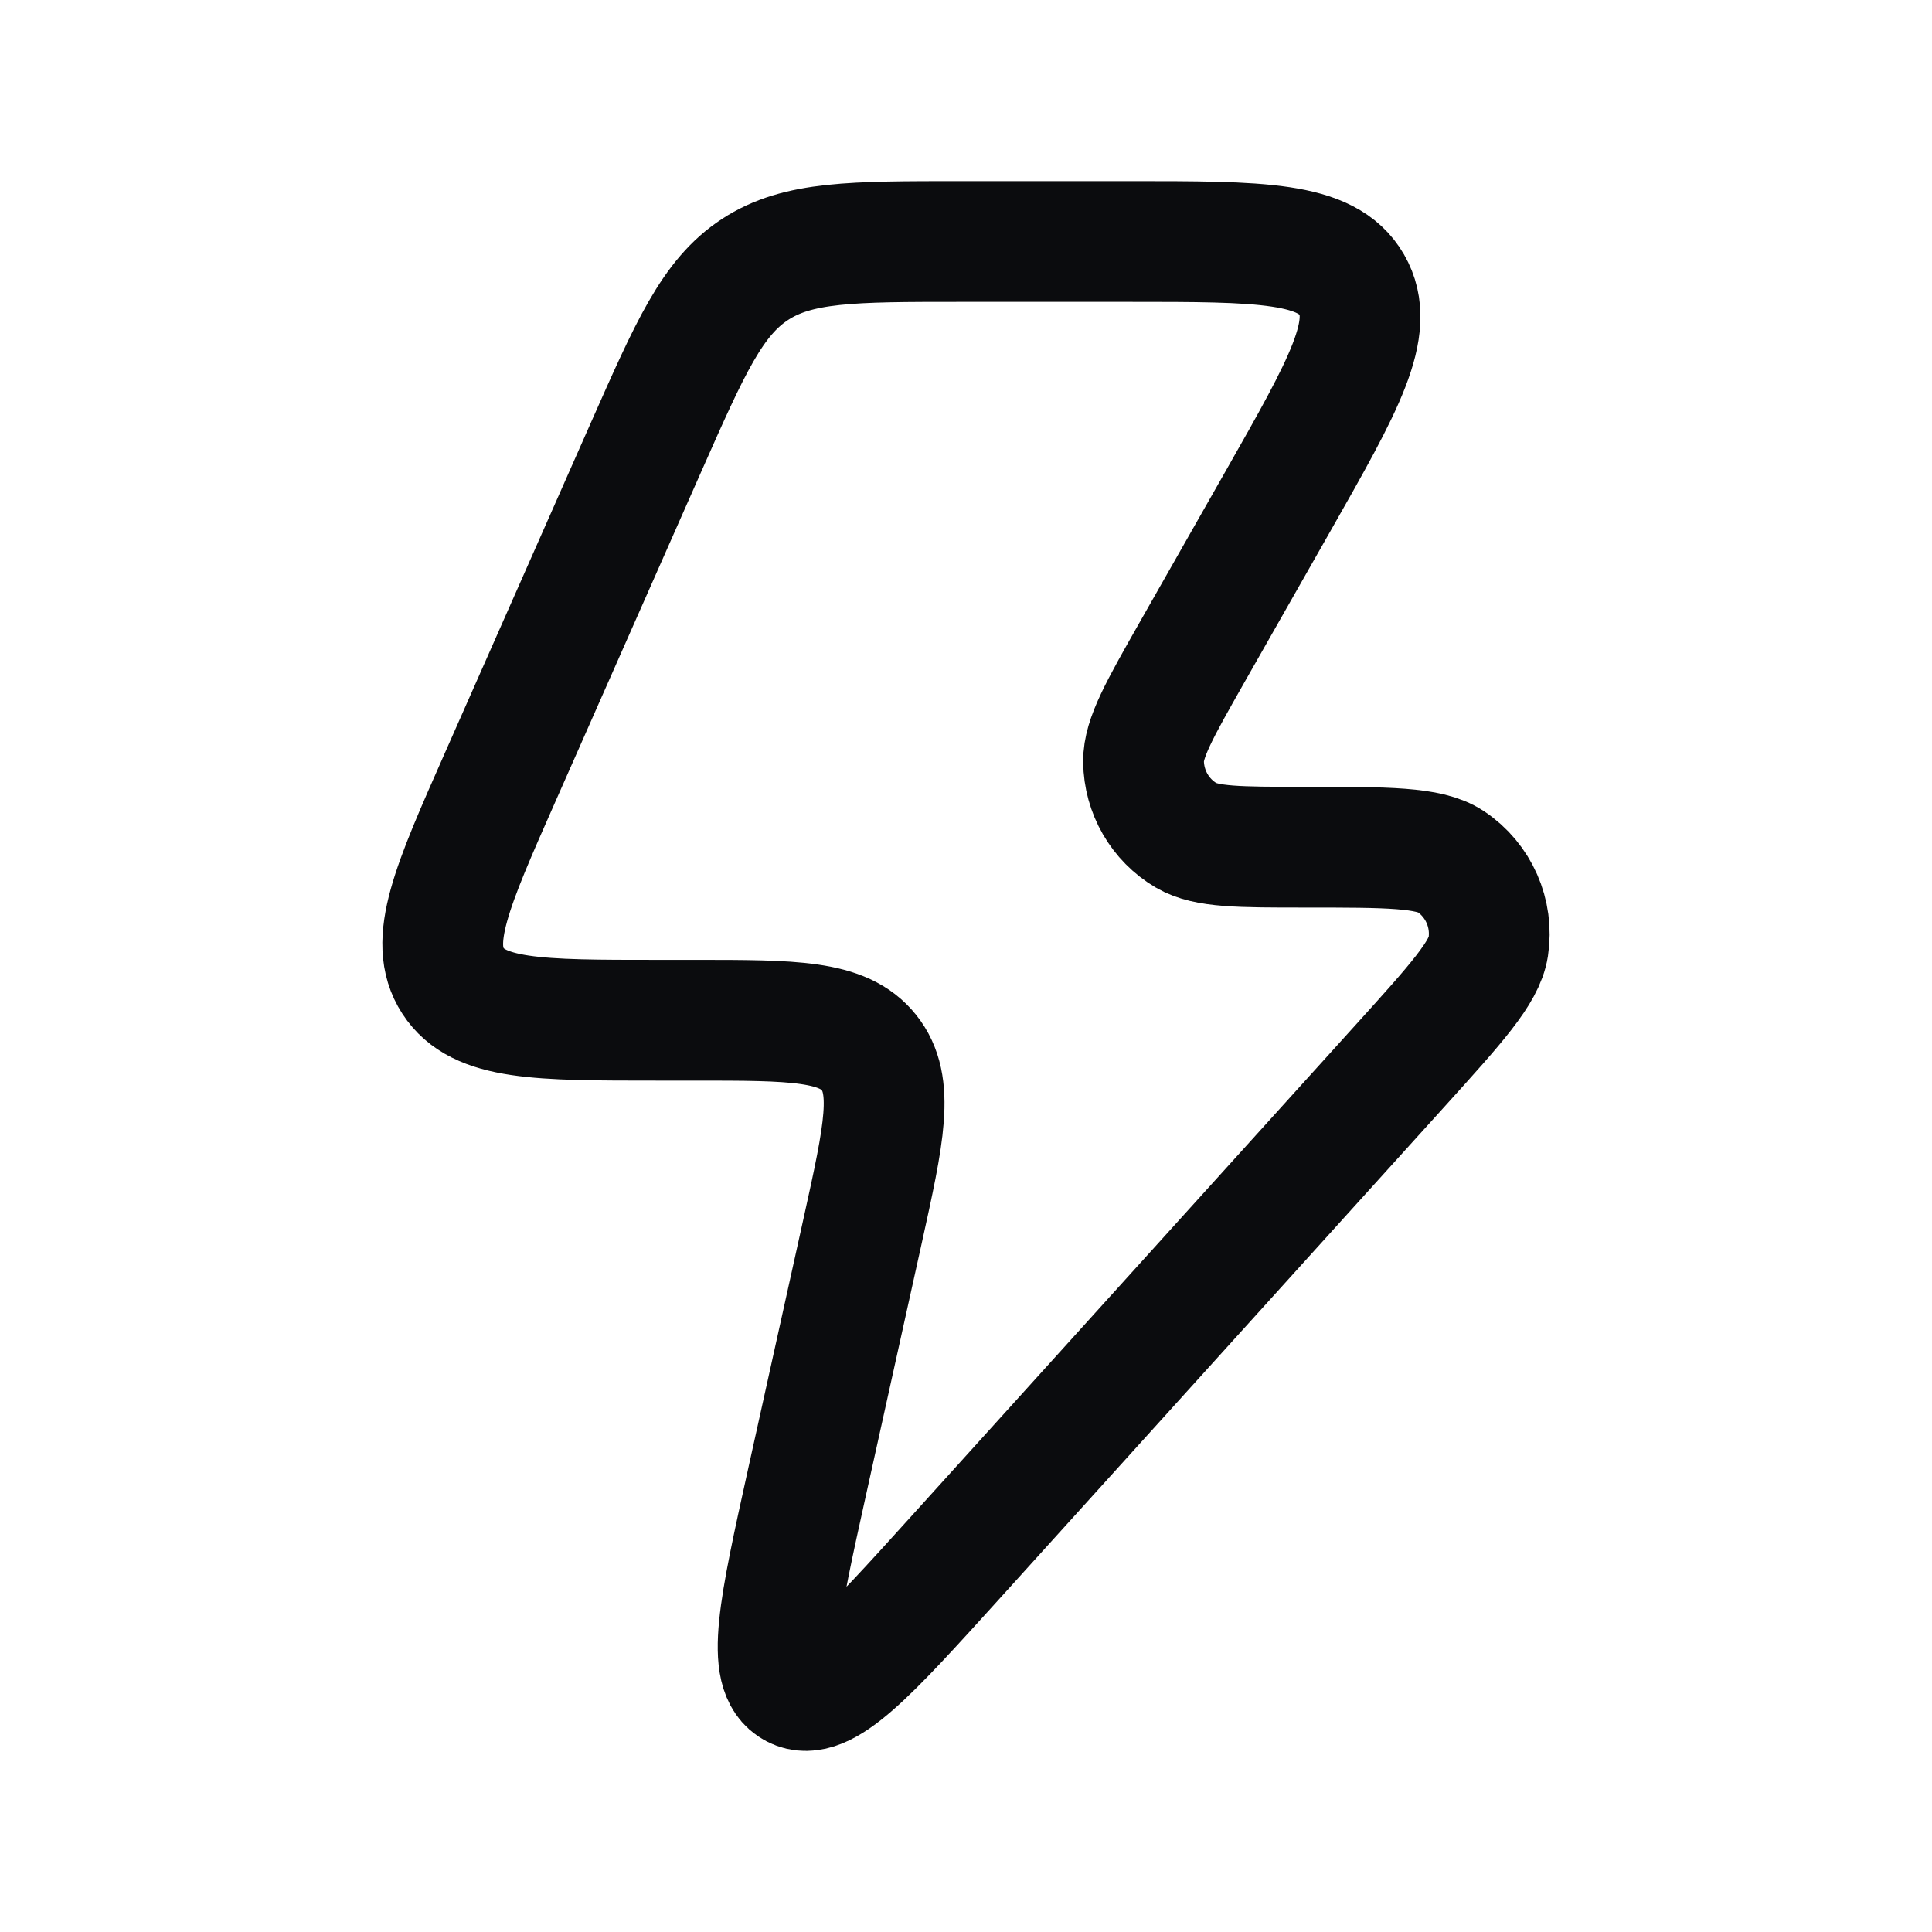 <?xml version="1.0"?>
<svg xmlns="http://www.w3.org/2000/svg" width="28" height="28" viewBox="0 0 28 28" fill="none">
<path d="M10.066 14.786H9.531C7.8 14.786 6.934 14.786 6.565 14.215C6.196 13.645 6.548 12.849 7.251 11.259L9.364 6.479C10.004 5.033 10.323 4.31 10.943 3.905C11.563 3.5 12.35 3.5 13.924 3.5H16.362C18.274 3.5 19.23 3.5 19.59 4.125C19.951 4.749 19.476 5.584 18.528 7.252L17.277 9.452C16.806 10.282 16.57 10.697 16.573 11.036C16.578 11.477 16.812 11.884 17.191 12.107C17.483 12.278 17.958 12.278 18.909 12.278C20.11 12.278 20.711 12.278 21.024 12.486C21.43 12.756 21.643 13.24 21.569 13.724C21.511 14.096 21.107 14.543 20.299 15.437L13.841 22.578C12.573 23.98 11.938 24.681 11.513 24.46C11.087 24.238 11.291 23.313 11.7 21.462L12.502 17.838C12.813 16.429 12.969 15.725 12.594 15.255C12.22 14.786 11.502 14.786 10.066 14.786Z" stroke="#0B0C0E" stroke-width="1.75" stroke-linejoin="round"/>
</svg>
